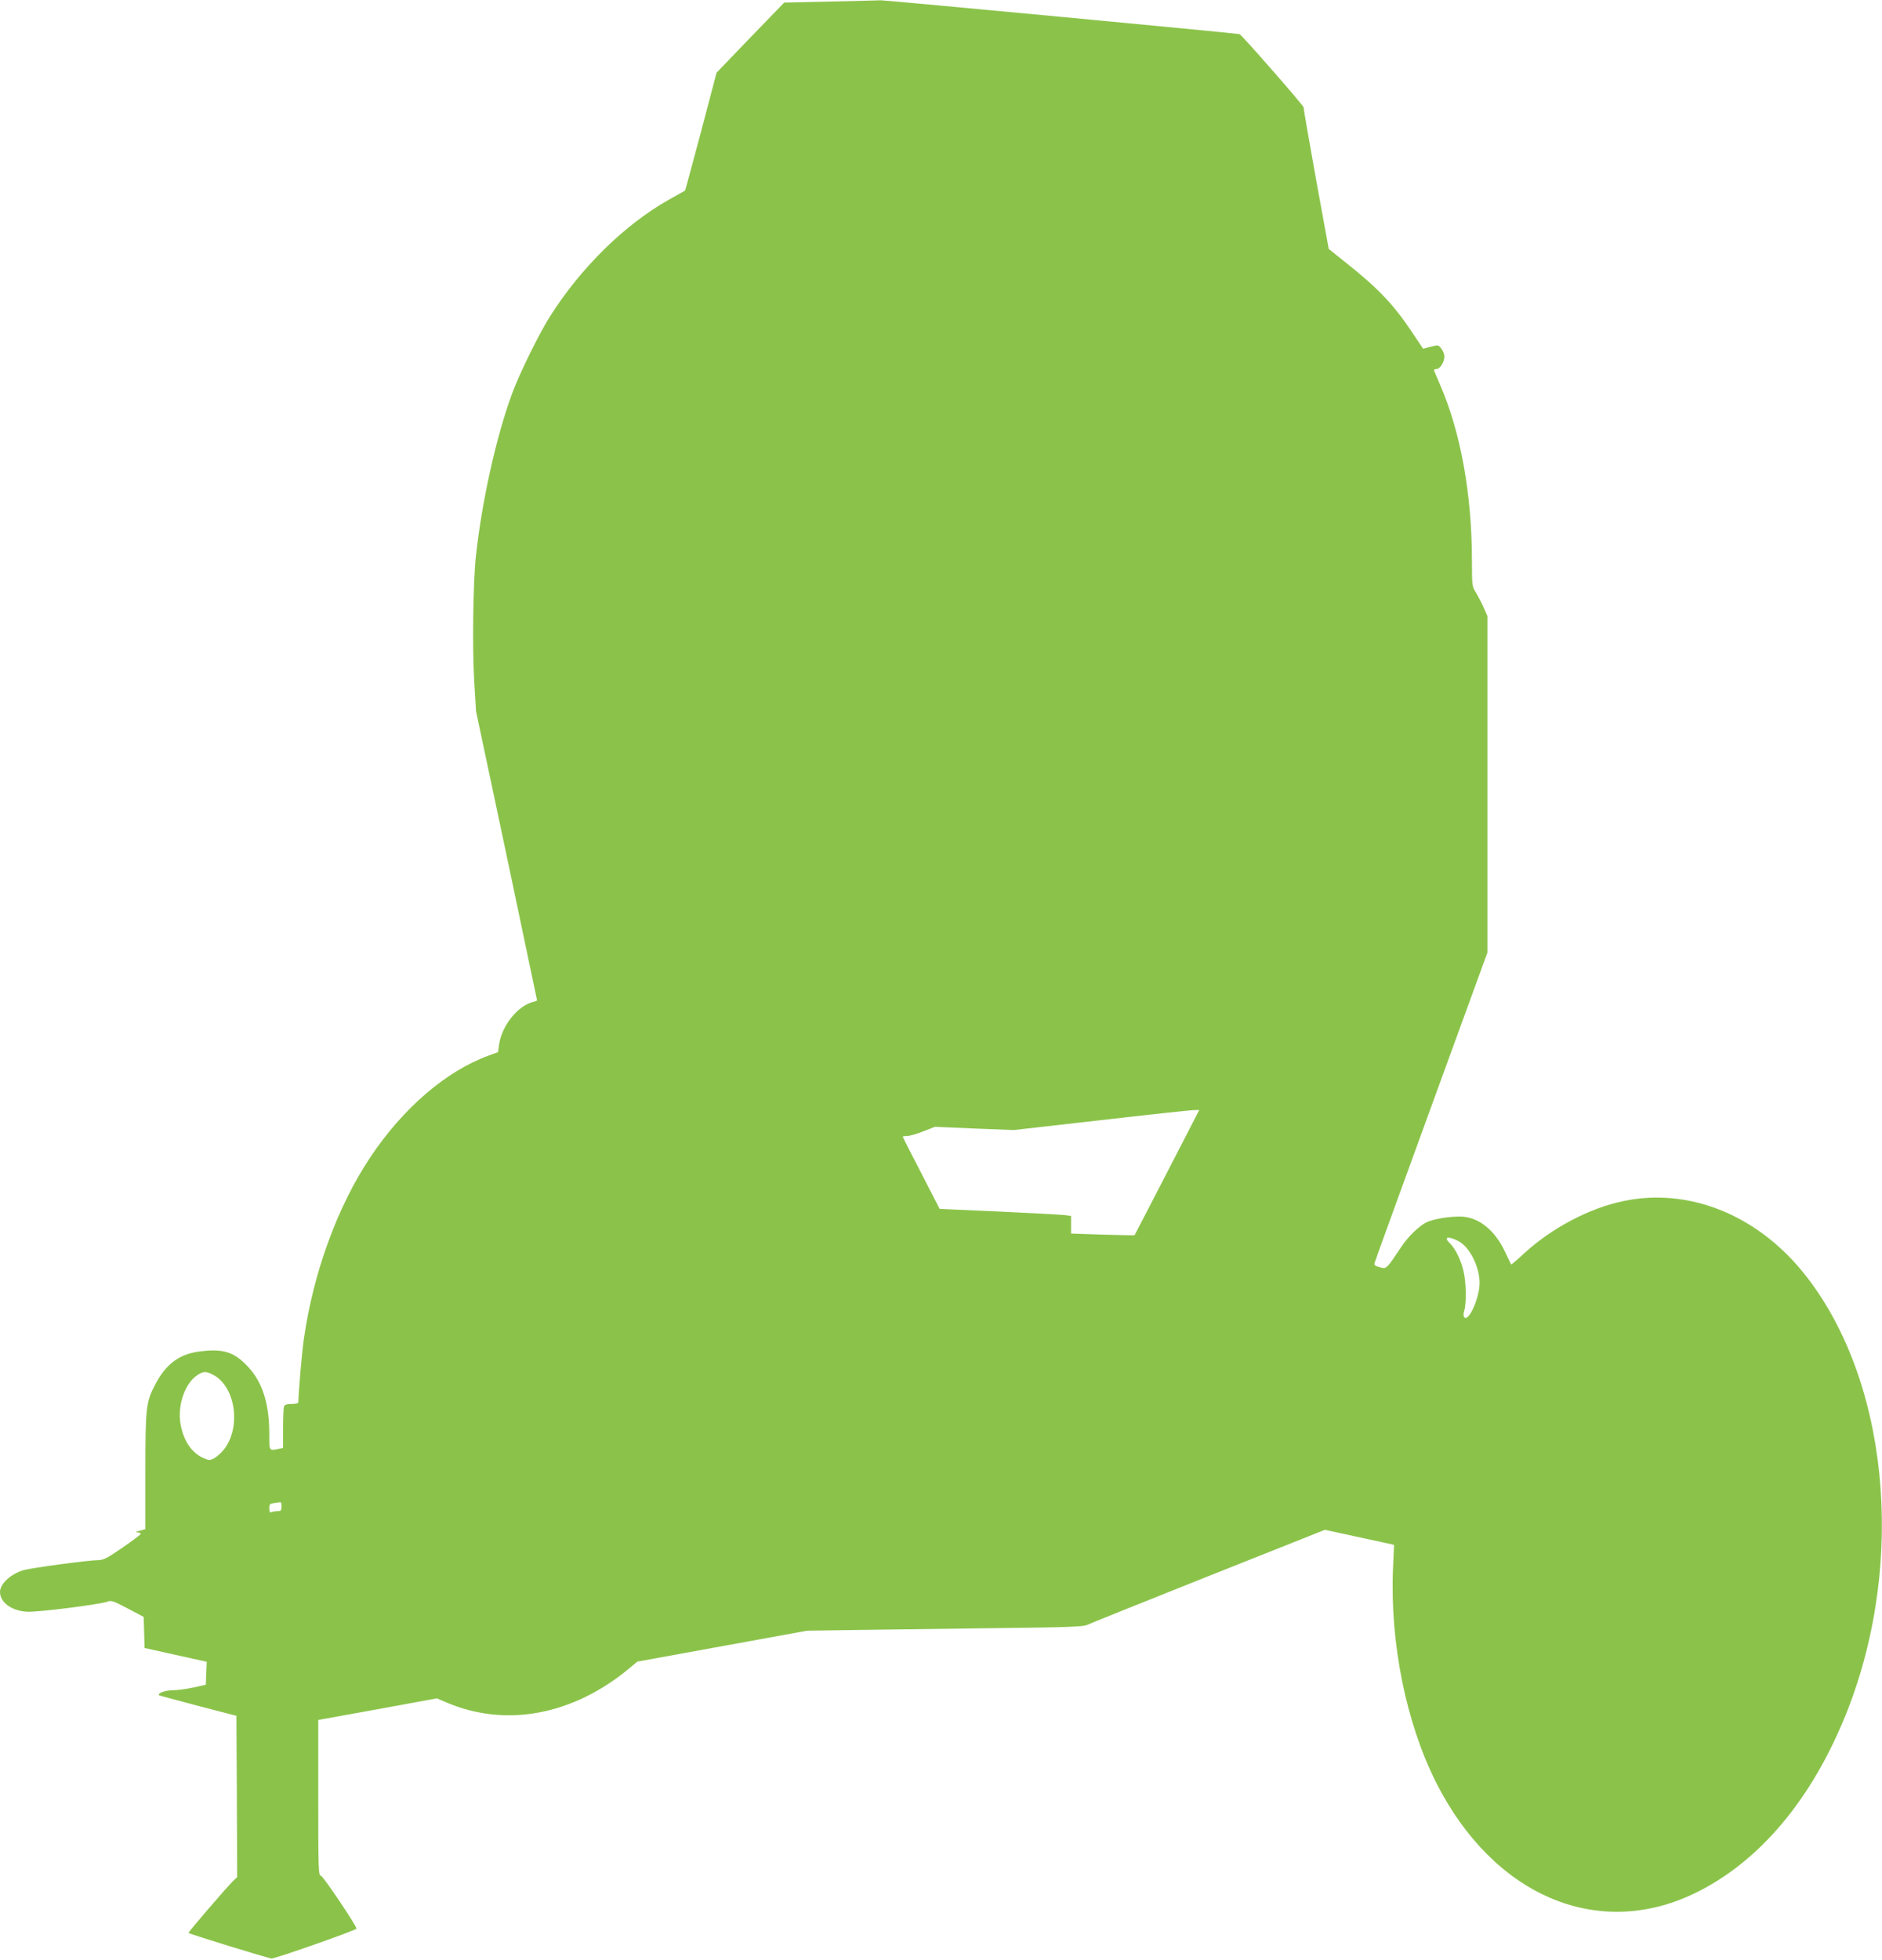 <?xml version="1.0" standalone="no"?>
<!DOCTYPE svg PUBLIC "-//W3C//DTD SVG 20010904//EN"
 "http://www.w3.org/TR/2001/REC-SVG-20010904/DTD/svg10.dtd">
<svg version="1.0" xmlns="http://www.w3.org/2000/svg"
 width="1230pt" height="1280pt" viewBox="0 0 1230 1280"
 preserveAspectRatio="xMidYMid meet">
<g transform="translate(0,1280) scale(0.1,-0.1)"
fill="#8bc34a" stroke="none">
<path d="M5430 12790 l-305 -7 -120 -124 c-66 -68 -166 -171 -221 -229 l-101
-105 -101 -384 c-57 -212 -103 -385 -105 -386 -1 -1 -48 -27 -105 -59 -287
-161 -576 -444 -777 -762 -71 -111 -202 -378 -248 -504 -104 -282 -198 -704
-237 -1065 -18 -167 -24 -592 -11 -810 l12 -200 200 -943 c109 -519 199 -945
199 -946 0 -2 -12 -7 -26 -10 -100 -25 -204 -155 -222 -277 l-7 -51 -60 -22
c-278 -101 -559 -341 -775 -665 -213 -318 -372 -751 -434 -1186 -13 -87 -35
-345 -36 -412 0 -9 -16 -13 -44 -13 -31 0 -46 -5 -50 -16 -3 -9 -6 -73 -6
-144 l0 -127 -31 -7 c-61 -12 -59 -15 -59 98 0 199 -45 340 -141 441 -92 98
-165 119 -327 96 -123 -18 -209 -84 -275 -209 -63 -119 -67 -151 -67 -574 l0
-376 -37 -10 c-26 -7 -31 -10 -15 -11 12 -1 22 -5 22 -9 0 -5 -54 -45 -119
-90 -98 -68 -126 -82 -158 -82 -61 0 -433 -50 -488 -65 -83 -24 -155 -89 -155
-143 0 -67 73 -122 174 -129 64 -5 479 47 528 66 25 9 40 4 133 -45 l104 -55
3 -101 3 -102 203 -45 203 -45 -3 -75 -3 -75 -80 -18 c-44 -9 -105 -18 -136
-18 -49 0 -103 -20 -89 -33 3 -2 118 -33 255 -69 l250 -65 3 -527 2 -527 -24
-22 c-36 -34 -298 -338 -294 -342 8 -8 525 -167 543 -167 28 0 555 185 555
195 0 19 -216 340 -232 345 -17 4 -18 33 -18 511 l0 507 388 70 387 71 66 -28
c387 -164 826 -81 1194 226 l50 42 555 101 555 101 345 5 c190 3 595 8 900 12
462 5 560 9 585 21 17 8 373 151 792 318 l762 303 203 -44 c112 -24 213 -46
226 -49 l23 -6 -7 -157 c-20 -482 85 -1003 281 -1393 373 -739 1053 -1032
1689 -726 426 205 774 621 999 1192 389 990 267 2185 -293 2870 -307 375 -749
549 -1171 460 -225 -47 -471 -178 -652 -345 -43 -40 -79 -71 -81 -69 -1 2 -19
39 -39 81 -67 145 -175 230 -292 232 -77 1 -183 -17 -225 -39 -48 -25 -118
-93 -159 -155 -102 -152 -98 -149 -143 -137 -29 7 -38 14 -35 26 2 9 169 469
371 1023 l367 1006 0 1099 0 1099 -24 55 c-13 30 -36 73 -50 97 -26 41 -27 45
-27 205 0 435 -72 838 -207 1151 -19 45 -37 87 -40 94 -3 7 3 12 16 12 23 0
51 45 51 83 0 13 -9 36 -20 50 -20 25 -21 25 -70 12 l-49 -13 -75 112 c-121
181 -224 288 -442 460 l-100 80 -83 455 c-45 251 -82 462 -81 470 0 11 -403
472 -419 478 -12 5 -2325 223 -2345 221 -12 -1 -158 -4 -326 -8z m2198 -7647
c-116 -225 -212 -409 -213 -411 -1 -1 -95 1 -209 4 l-206 7 0 58 0 57 -47 6
c-27 3 -220 13 -430 23 l-382 17 -120 234 c-67 128 -121 235 -121 238 0 2 12
4 28 4 15 0 62 13 105 30 l77 30 258 -11 257 -10 565 64 c311 36 584 65 606
66 l42 1 -210 -407z m1903 -449 c73 -37 139 -167 139 -274 0 -95 -70 -253 -99
-225 -7 8 -8 22 -1 45 15 51 12 186 -5 258 -18 75 -54 148 -89 181 -44 42 -14
50 55 15z m-8145 -870 c154 -73 195 -350 73 -497 -17 -20 -44 -44 -60 -52 -26
-14 -33 -14 -66 0 -78 33 -133 112 -153 223 -22 124 30 272 114 323 38 23 49
23 92 3z m454 -864 c0 -25 -4 -30 -24 -30 -13 0 -31 -3 -40 -6 -12 -5 -16 1
-16 24 0 27 4 31 33 35 17 2 35 5 40 5 4 1 7 -11 7 -28z"/>
</g>
</svg>
